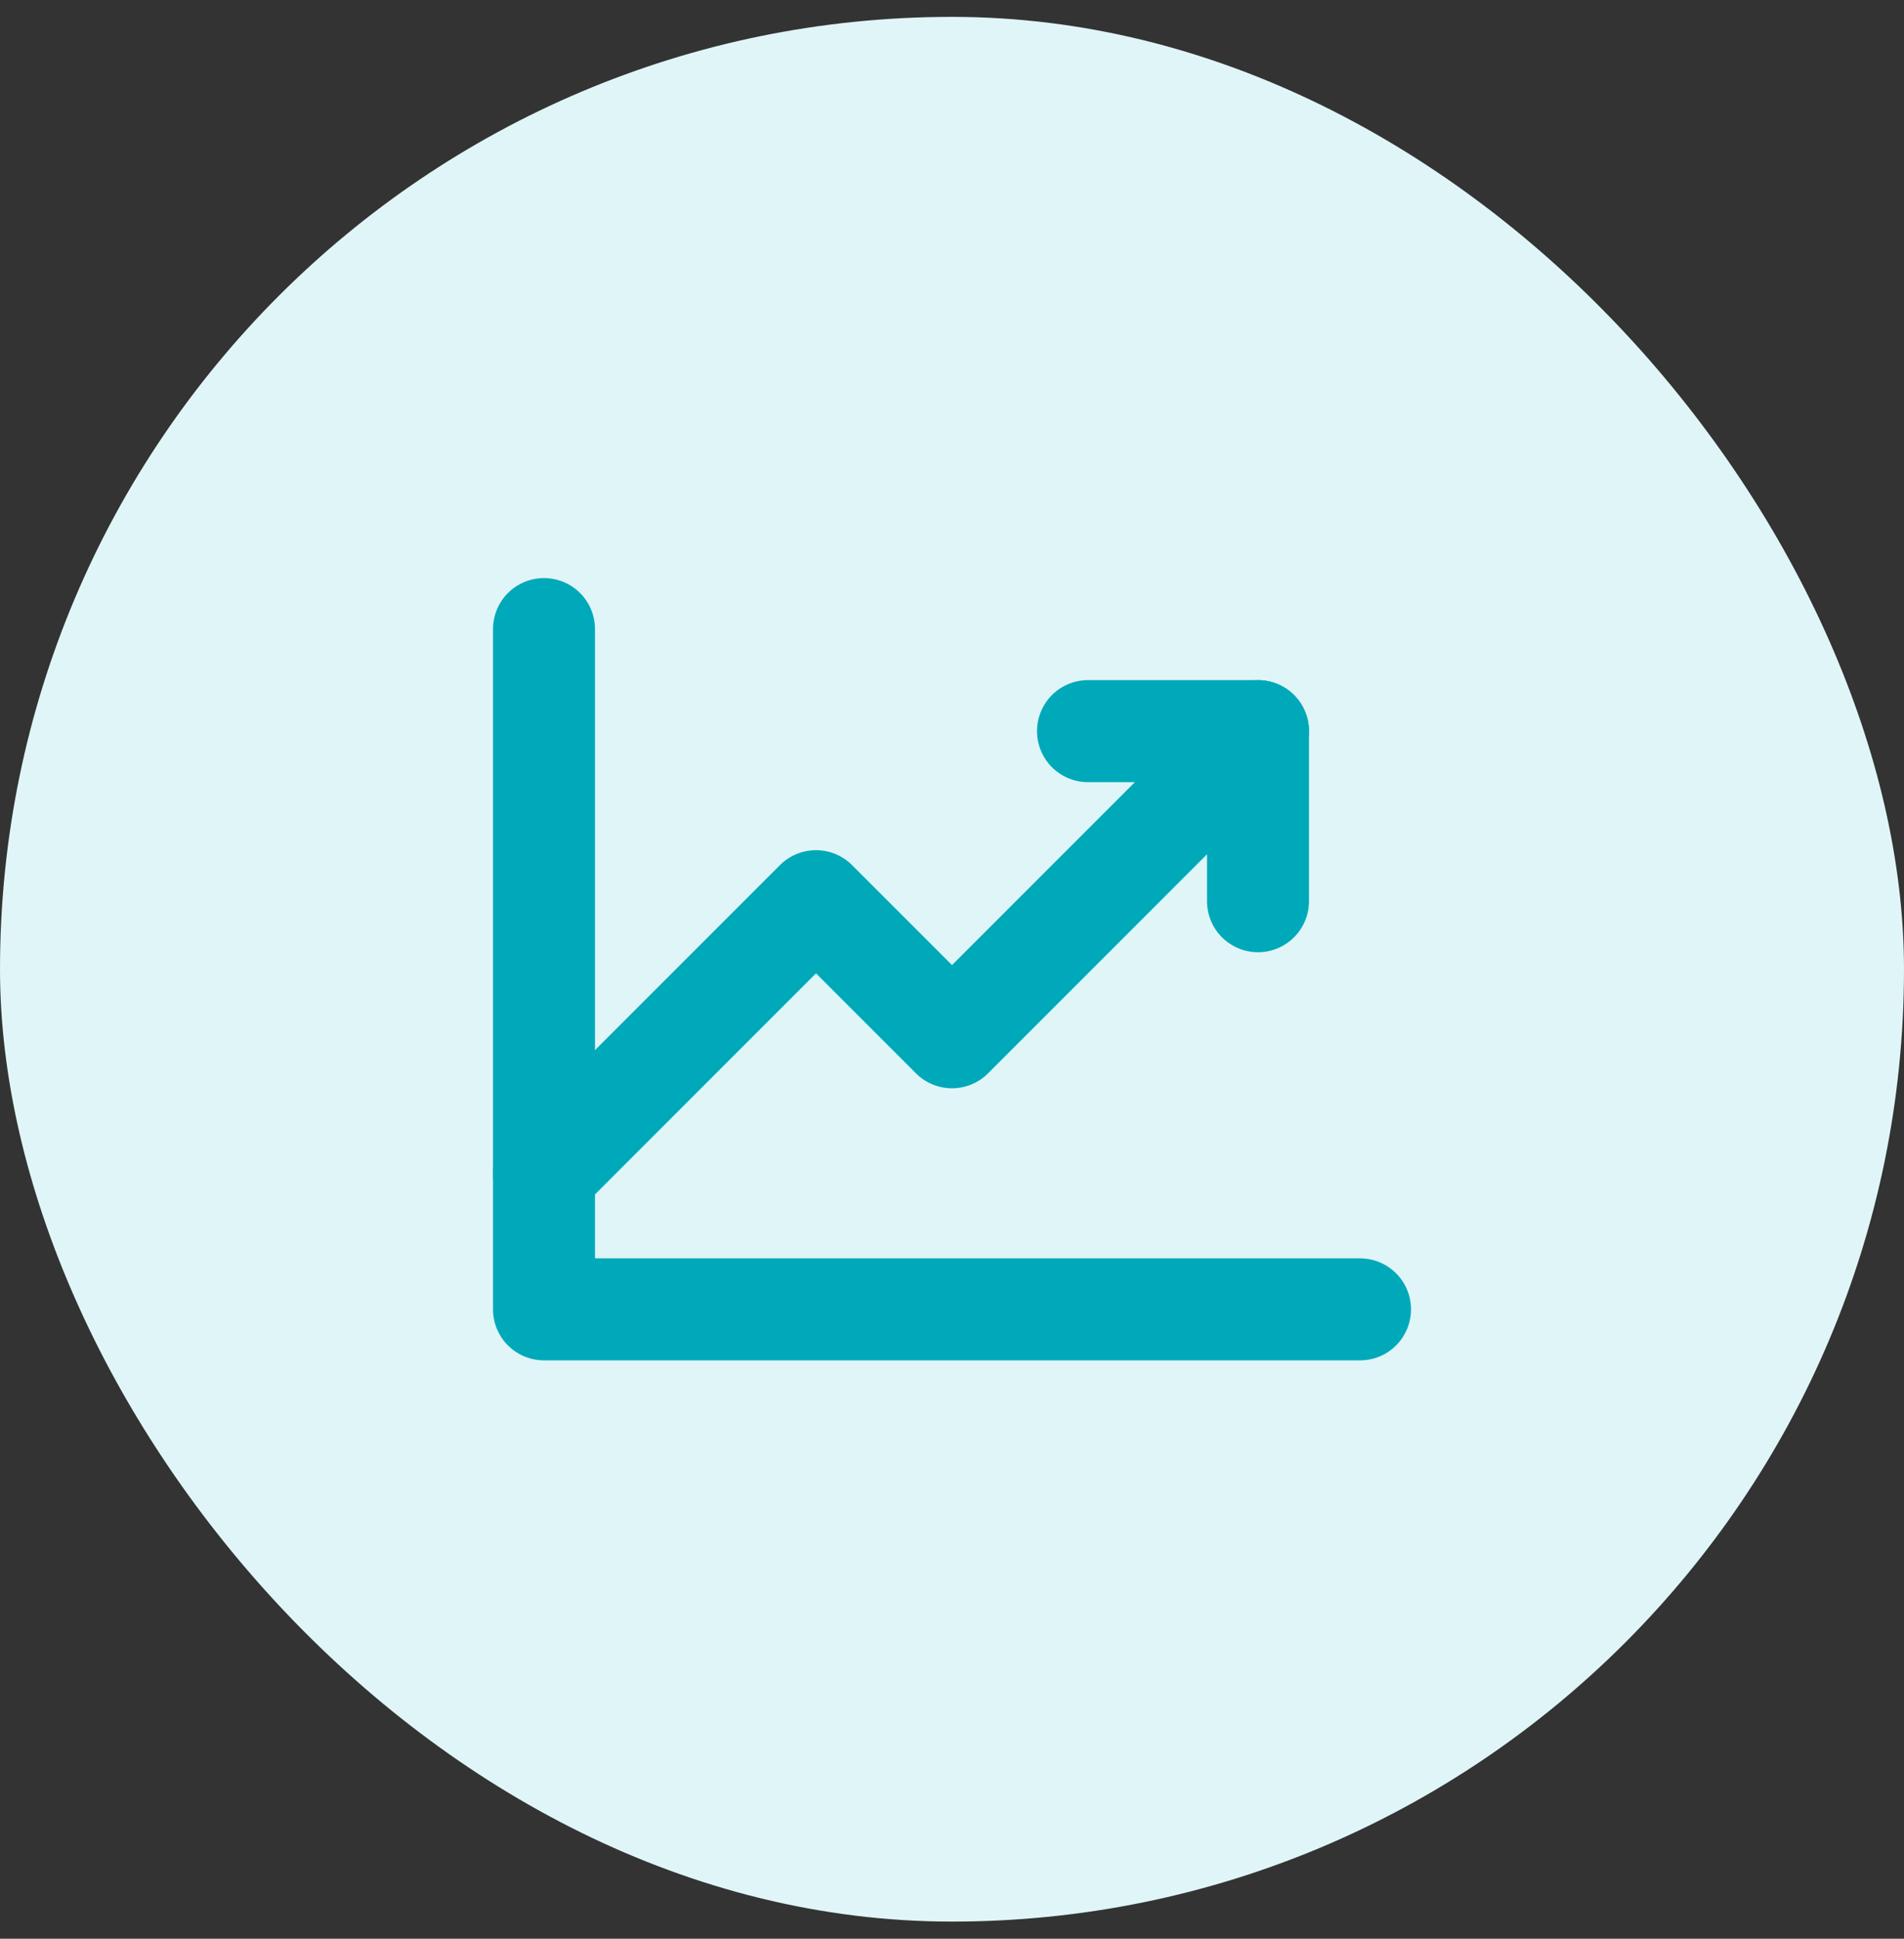 <svg width="56" height="57" viewBox="0 0 56 57" fill="none" xmlns="http://www.w3.org/2000/svg">
<rect x="0" y="0" width="56" height="57" fill="#333333" stroke="none"/>
<rect y="0.496" width="56" height="56" rx="28" fill="#E0F5F7"/>
<g clip-path="url(#clip0_48_25276)">
<path d="M40 38.496H16V18.496" stroke="#00A9BA" stroke-width="3" stroke-linecap="round" stroke-linejoin="round"/>
<path d="M37 21.496L28 30.496L24 26.496L16 34.496" stroke="#00A9BA" stroke-width="3" stroke-linecap="round" stroke-linejoin="round"/>
<path d="M37 26.496V21.496H32" stroke="#00A9BA" stroke-width="3" stroke-linecap="round" stroke-linejoin="round"/>
</g>
<defs>
<clipPath id="clip0_48_25276">
<rect width="32" height="32" fill="white" transform="translate(12 12.496)"/>
</clipPath>
</defs>
</svg>
